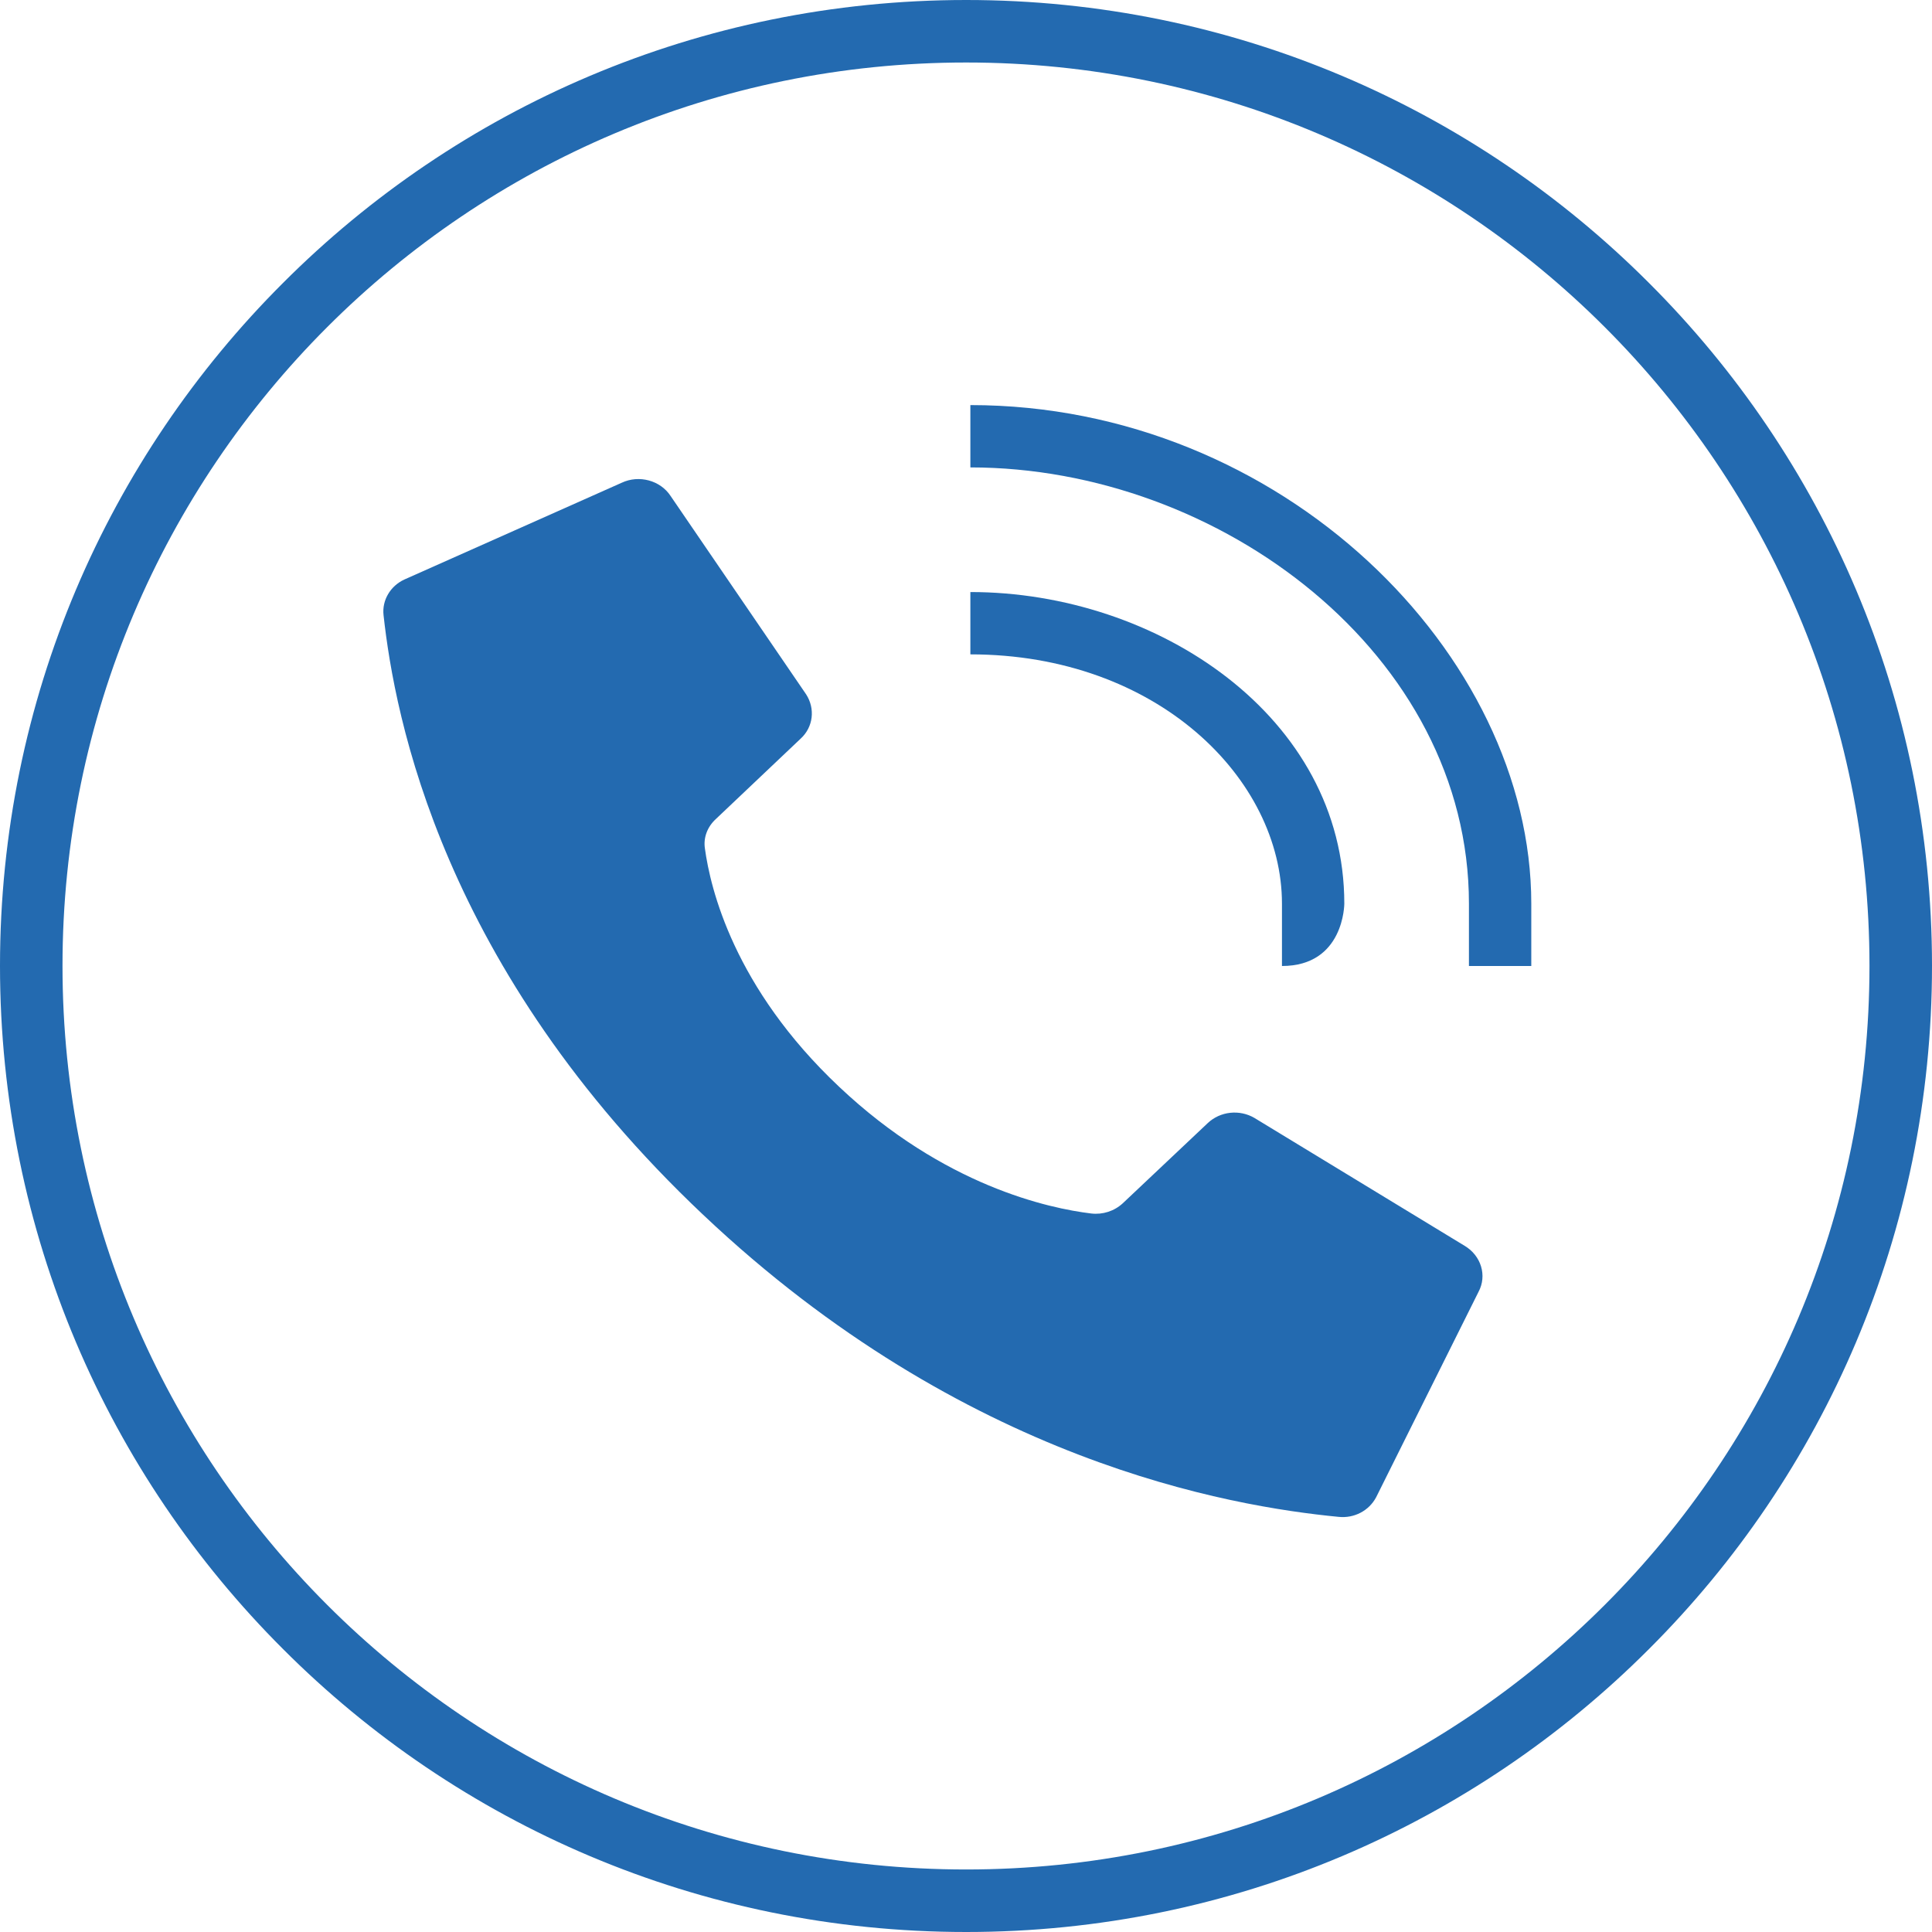 <?xml version="1.0" encoding="UTF-8"?> <!-- Generator: Adobe Illustrator 15.0.2, SVG Export Plug-In . SVG Version: 6.00 Build 0) --> <svg xmlns:xodm="http://www.corel.com/coreldraw/odm/2003" xmlns="http://www.w3.org/2000/svg" xmlns:xlink="http://www.w3.org/1999/xlink" id="Слой_1" x="0px" y="0px" width="100px" height="100px" viewBox="0 0 100 100" xml:space="preserve"> <path fill="#236AB0" d="M50.009,0c13.804,0,26.306,5.592,35.344,14.647C94.408,23.686,100,36.188,100,49.991 c0,13.821-5.592,26.323-14.647,35.361C76.314,94.408,63.813,100,50.009,100c-13.821,0-26.323-5.592-35.361-14.647 C5.592,76.314,0,63.813,0,49.991c0-13.803,5.592-26.306,14.647-35.344C23.686,5.592,36.188,0,50.009,0z M83.066,16.934 C74.609,8.476,62.916,3.235,50.009,3.235c-12.924,0-24.618,5.24-33.075,13.698C8.476,25.391,3.235,37.084,3.235,49.991 c0,12.925,5.24,24.618,13.698,33.075c8.458,8.458,20.151,13.698,33.075,13.698c12.907,0,24.601-5.24,33.058-13.698 c8.458-8.457,13.698-20.15,13.698-33.075C96.765,37.084,91.524,25.391,83.066,16.934z"></path> <path fill="#236AB0" d="M43.433,56.251c-5.451-5.134-6.665-10.269-6.946-12.326c-0.088-0.563,0.123-1.125,0.563-1.53l4.396-4.167 c0.651-0.598,0.756-1.547,0.281-2.286l-7.016-10.269c-0.528-0.809-1.636-1.108-2.532-0.686l-11.254,5.011 c-0.721,0.334-1.161,1.073-1.072,1.847c0.58,5.275,3.024,18.27,16.546,31.036c13.522,12.783,27.273,15.086,32.882,15.631 c0.809,0.088,1.582-0.316,1.951-1.02l5.293-10.62c0.457-0.845,0.141-1.882-0.721-2.392l-10.867-6.611 c-0.773-0.457-1.775-0.352-2.426,0.264l-4.396,4.149c-0.439,0.405-1.037,0.599-1.636,0.528 C54.299,62.546,48.866,61.386,43.433,56.251z"></path> <path fill="#236AB0" d="M76.032,50v-3.226c0-12.904-12.902-22.581-25.806-22.581c0,0,0,0,0-3.226l0,0 c16.128,0,29.033,12.903,29.033,25.807c0,0,0,0,0,3.226C79.259,50,79.259,50,76.032,50z"></path> <path fill="#236AB0" d="M66.354,50v-3.226c0-6.452-6.451-12.904-16.128-12.904c0,0,0,0,0-3.226l0,0 c9.677,0,19.355,6.452,19.355,16.129C69.581,46.774,69.581,50,66.354,50z"></path> </svg> 